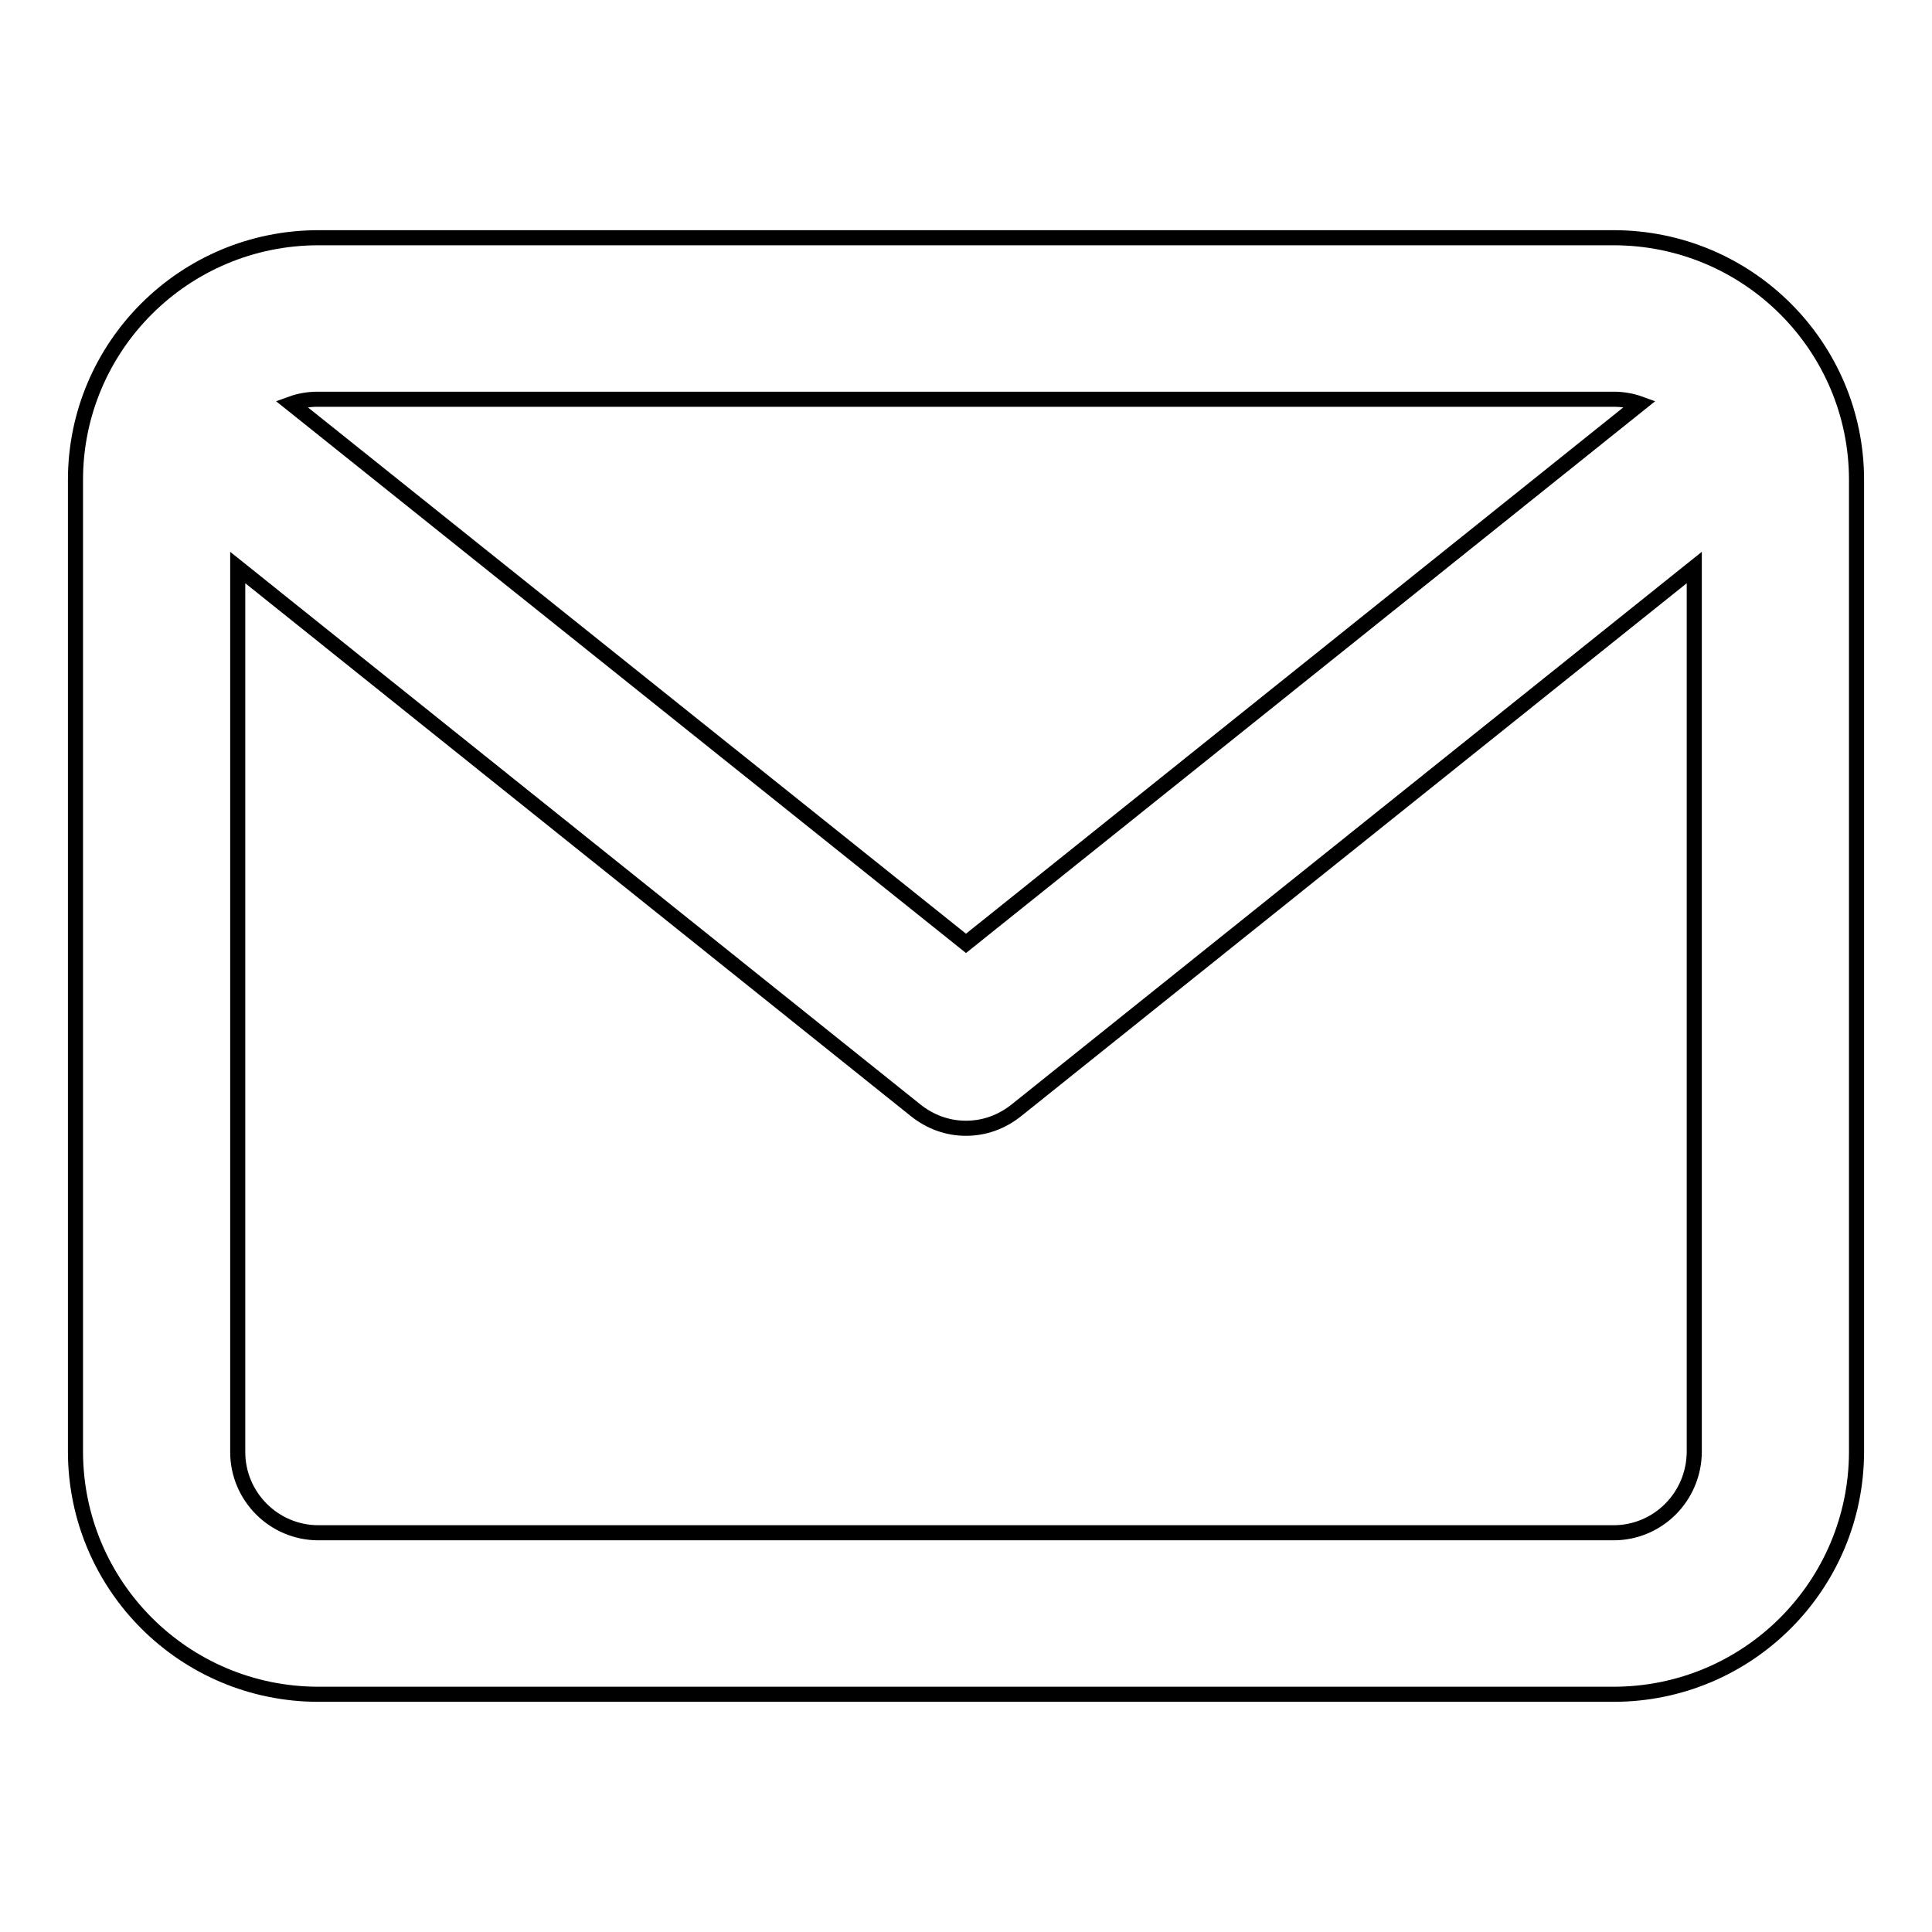<?xml version="1.0" encoding="utf-8"?>
<!-- Svg Vector Icons : http://www.onlinewebfonts.com/icon -->
<!DOCTYPE svg PUBLIC "-//W3C//DTD SVG 1.1//EN" "http://www.w3.org/Graphics/SVG/1.1/DTD/svg11.dtd">
<svg version="1.1" xmlns="http://www.w3.org/2000/svg" xmlns:xlink="http://www.w3.org/1999/xlink" x="0px" y="0px" viewBox="0 0 256 256" enable-background="new 0 0 256 256" xml:space="preserve">
<g> <path stroke-width="2" fill-opacity="0" stroke="#000000"  d="M213.8,31.5H42.2C24.4,31.5,10,45.9,10,63.6v128.7c0,17.8,14.4,32.2,32.2,32.2h171.6 c17.8,0,32.2-14.4,32.2-32.2V63.6C246,45.9,231.6,31.5,213.8,31.5L213.8,31.5z M213.8,52.9c1.2,0,2.4,0.2,3.5,0.6L128,125 L38.6,53.5c1.1-0.4,2.3-0.6,3.5-0.6H213.8L213.8,52.9z M213.8,203.1H42.2c-5.9,0-10.7-4.8-10.7-10.7l0,0V75.2l89.8,71.9 c2,1.6,4.3,2.4,6.7,2.4s4.7-0.8,6.7-2.4l89.8-71.9v117.1C224.5,198.3,219.7,203.1,213.8,203.1L213.8,203.1L213.8,203.1z"/></g>
</svg>